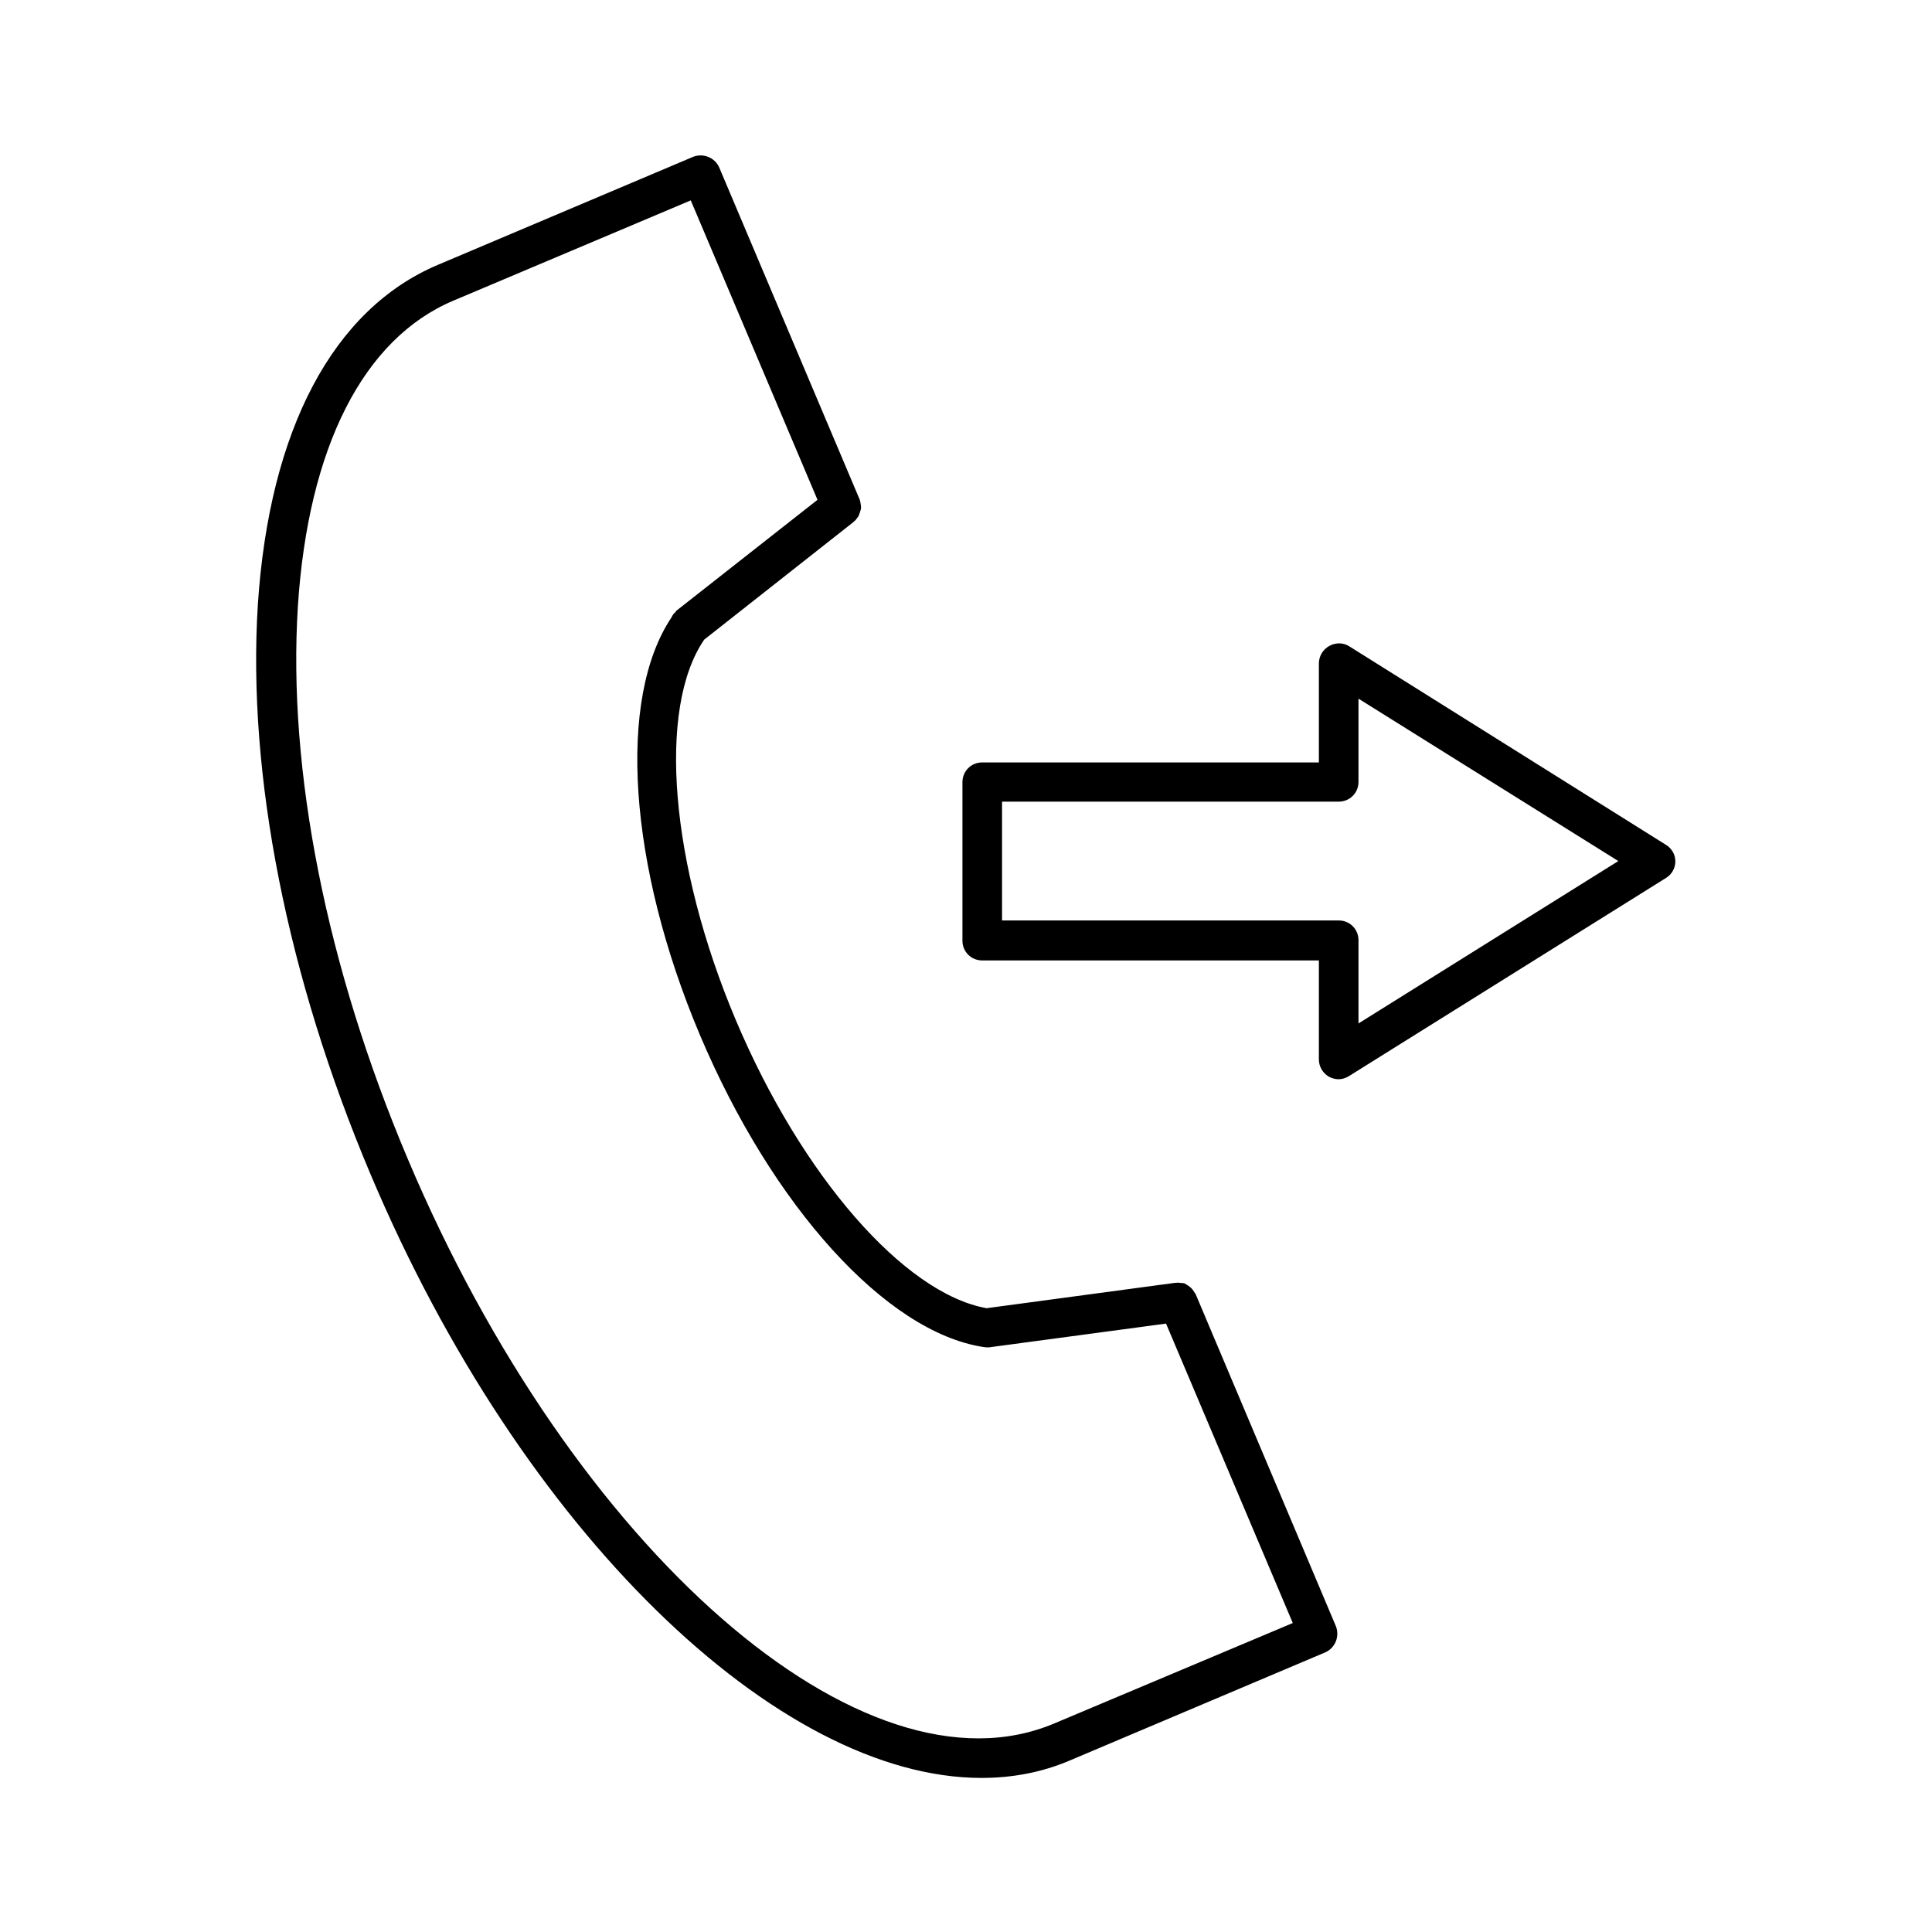 <?xml version="1.0" encoding="UTF-8"?>
<!-- Uploaded to: SVG Repo, www.svgrepo.com, Generator: SVG Repo Mixer Tools -->
<svg fill="#000000" width="800px" height="800px" version="1.1" viewBox="144 144 512 512" xmlns="http://www.w3.org/2000/svg">
 <g>
  <path d="m501.6 315.3c-1.574-1.051-3.672-1.051-5.352-0.105-1.68 0.945-2.731 2.731-2.731 4.617v26.238h-89.215c-2.938 0-5.246 2.309-5.246 5.246v41.984c0 2.938 2.309 5.246 5.246 5.246h89.215v26.238c0 1.891 1.051 3.672 2.731 4.617 0.84 0.418 1.68 0.629 2.519 0.629 0.945 0 1.891-0.316 2.731-0.84l83.969-52.48c1.574-0.945 2.519-2.625 2.519-4.41s-0.945-3.465-2.519-4.41zm2.414 99.922v-22.043c0-2.938-2.309-5.246-5.246-5.246h-89.215v-31.488h89.215c2.938 0 5.246-2.309 5.246-5.246v-22.043l68.855 43.035z"/>
  <path d="m460.88 487.01c0-0.105-0.105-0.211-0.211-0.316-0.211-0.316-0.418-0.629-0.629-0.945-0.211-0.211-0.316-0.418-0.629-0.629-0.316-0.316-0.734-0.523-1.051-0.734-0.211-0.105-0.316-0.211-0.523-0.316-0.422 0-0.84-0.105-1.262-0.105-0.316 0-0.523-0.105-0.84 0h-0.316l-49.961 6.719c-21.832-3.883-49.016-35.059-66.441-76.305-17.422-41.25-20.887-82.605-8.398-100.87l39.57-31.172c0.105-0.105 0.105-0.211 0.211-0.211 0.316-0.211 0.523-0.523 0.734-0.84 0.211-0.211 0.418-0.523 0.523-0.84 0.105-0.316 0.211-0.629 0.316-0.945s0.211-0.629 0.211-0.945 0-0.629-0.105-0.945c0-0.316-0.105-0.734-0.211-1.051 0-0.105 0-0.211-0.105-0.316l-37.156-87.852c-1.156-2.625-4.199-3.883-6.926-2.832l-67.699 28.652c-27.711 11.754-44.609 43.664-47.652 90.055-2.832 45.027 7.766 98.664 29.914 151.04 40.094 94.883 108 159.86 161.85 159.86 8.188 0 16.059-1.469 23.406-4.617l67.699-28.652c2.625-1.156 3.883-4.199 2.832-6.926zm-37.367 113.67c-50.59 21.516-127.63-45.762-171.5-149.67-21.516-50.906-31.805-102.86-29.074-146.32 2.731-42.09 17.32-70.953 41.25-81.031l62.871-26.555 33.586 79.352-37.262 29.285c-0.211 0.105-0.316 0.418-0.418 0.523-0.211 0.211-0.418 0.316-0.523 0.523-0.105 0.105-0.105 0.211-0.211 0.316-0.105 0.105-0.105 0.211-0.211 0.418-14.484 21.516-11.547 65.707 7.453 110.73 19.207 45.449 49.332 78.719 75.047 82.707 0.316 0 0.523 0.105 0.84 0.105h0.734l46.918-6.297 33.586 79.352z"/>
 </g>
</svg>